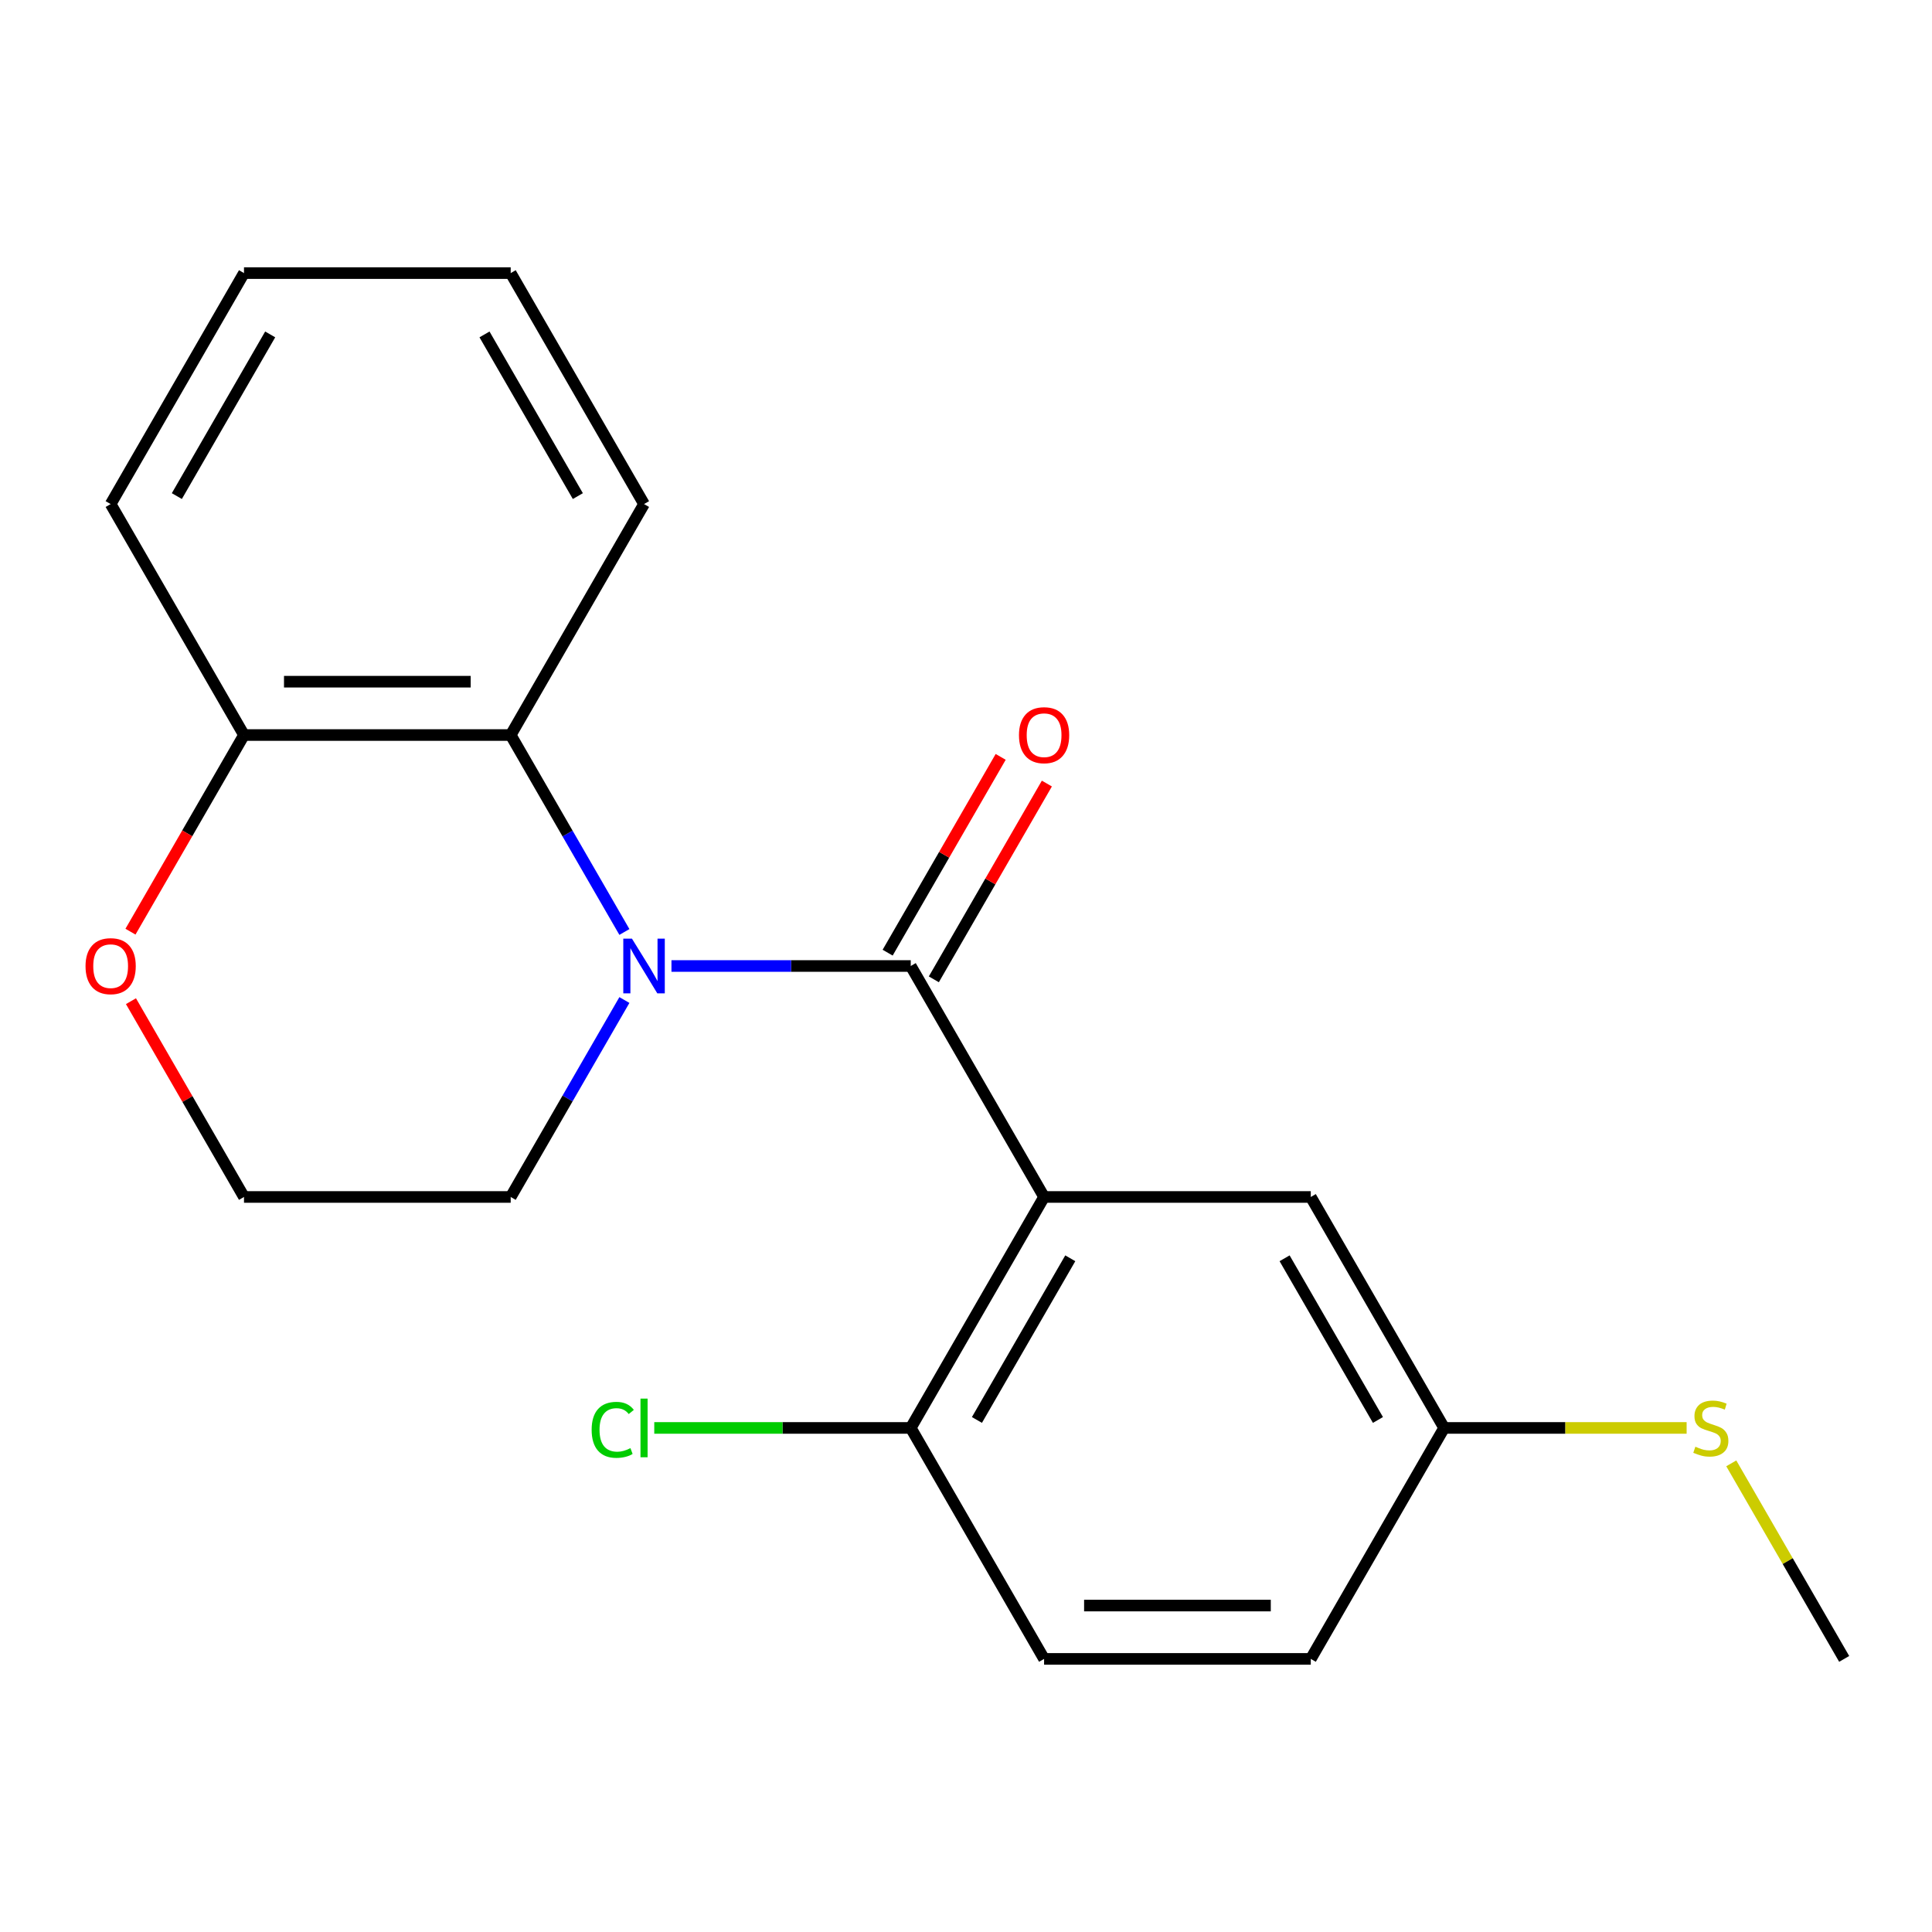 <?xml version='1.0' encoding='iso-8859-1'?>
<svg version='1.1' baseProfile='full'
              xmlns='http://www.w3.org/2000/svg'
                      xmlns:rdkit='http://www.rdkit.org/xml'
                      xmlns:xlink='http://www.w3.org/1999/xlink'
                  xml:space='preserve'
width='1000px' height='1000px' viewBox='0 0 1000 1000'>
<!-- END OF HEADER -->
<rect style='opacity:1.0;fill:#FFFFFF;stroke:none' width='1000' height='1000' x='0' y='0'> </rect>
<path class='bond-0' d='M 471.398,500 L 409.472,500' style='fill:none;fill-rule:evenodd;stroke:#000000;stroke-width:6px;stroke-linecap:butt;stroke-linejoin:miter;stroke-opacity:1' />
<path class='bond-0' d='M 409.472,500 L 347.546,500' style='fill:none;fill-rule:evenodd;stroke:#0000FF;stroke-width:6px;stroke-linecap:butt;stroke-linejoin:miter;stroke-opacity:1' />
<path class='bond-1' d='M 471.398,500 L 540.419,619.548' style='fill:none;fill-rule:evenodd;stroke:#000000;stroke-width:6px;stroke-linecap:butt;stroke-linejoin:miter;stroke-opacity:1' />
<path class='bond-5' d='M 483.352,506.902 L 512.606,456.234' style='fill:none;fill-rule:evenodd;stroke:#000000;stroke-width:6px;stroke-linecap:butt;stroke-linejoin:miter;stroke-opacity:1' />
<path class='bond-5' d='M 512.606,456.234 L 541.859,405.565' style='fill:none;fill-rule:evenodd;stroke:#FF0000;stroke-width:6px;stroke-linecap:butt;stroke-linejoin:miter;stroke-opacity:1' />
<path class='bond-5' d='M 459.443,493.098 L 488.696,442.429' style='fill:none;fill-rule:evenodd;stroke:#000000;stroke-width:6px;stroke-linecap:butt;stroke-linejoin:miter;stroke-opacity:1' />
<path class='bond-5' d='M 488.696,442.429 L 517.95,391.761' style='fill:none;fill-rule:evenodd;stroke:#FF0000;stroke-width:6px;stroke-linecap:butt;stroke-linejoin:miter;stroke-opacity:1' />
<path class='bond-2' d='M 323.188,482.389 L 293.761,431.42' style='fill:none;fill-rule:evenodd;stroke:#0000FF;stroke-width:6px;stroke-linecap:butt;stroke-linejoin:miter;stroke-opacity:1' />
<path class='bond-2' d='M 293.761,431.42 L 264.334,380.452' style='fill:none;fill-rule:evenodd;stroke:#000000;stroke-width:6px;stroke-linecap:butt;stroke-linejoin:miter;stroke-opacity:1' />
<path class='bond-9' d='M 323.188,517.611 L 293.761,568.58' style='fill:none;fill-rule:evenodd;stroke:#0000FF;stroke-width:6px;stroke-linecap:butt;stroke-linejoin:miter;stroke-opacity:1' />
<path class='bond-9' d='M 293.761,568.58 L 264.334,619.548' style='fill:none;fill-rule:evenodd;stroke:#000000;stroke-width:6px;stroke-linecap:butt;stroke-linejoin:miter;stroke-opacity:1' />
<path class='bond-3' d='M 540.419,619.548 L 471.398,739.096' style='fill:none;fill-rule:evenodd;stroke:#000000;stroke-width:6px;stroke-linecap:butt;stroke-linejoin:miter;stroke-opacity:1' />
<path class='bond-3' d='M 553.975,651.285 L 505.66,734.968' style='fill:none;fill-rule:evenodd;stroke:#000000;stroke-width:6px;stroke-linecap:butt;stroke-linejoin:miter;stroke-opacity:1' />
<path class='bond-4' d='M 540.419,619.548 L 678.461,619.548' style='fill:none;fill-rule:evenodd;stroke:#000000;stroke-width:6px;stroke-linecap:butt;stroke-linejoin:miter;stroke-opacity:1' />
<path class='bond-6' d='M 264.334,380.452 L 126.292,380.452' style='fill:none;fill-rule:evenodd;stroke:#000000;stroke-width:6px;stroke-linecap:butt;stroke-linejoin:miter;stroke-opacity:1' />
<path class='bond-6' d='M 243.628,352.843 L 146.998,352.843' style='fill:none;fill-rule:evenodd;stroke:#000000;stroke-width:6px;stroke-linecap:butt;stroke-linejoin:miter;stroke-opacity:1' />
<path class='bond-15' d='M 264.334,380.452 L 333.355,260.904' style='fill:none;fill-rule:evenodd;stroke:#000000;stroke-width:6px;stroke-linecap:butt;stroke-linejoin:miter;stroke-opacity:1' />
<path class='bond-8' d='M 471.398,739.096 L 540.419,858.644' style='fill:none;fill-rule:evenodd;stroke:#000000;stroke-width:6px;stroke-linecap:butt;stroke-linejoin:miter;stroke-opacity:1' />
<path class='bond-11' d='M 471.398,739.096 L 405.022,739.096' style='fill:none;fill-rule:evenodd;stroke:#000000;stroke-width:6px;stroke-linecap:butt;stroke-linejoin:miter;stroke-opacity:1' />
<path class='bond-11' d='M 405.022,739.096 L 338.646,739.096' style='fill:none;fill-rule:evenodd;stroke:#00CC00;stroke-width:6px;stroke-linecap:butt;stroke-linejoin:miter;stroke-opacity:1' />
<path class='bond-10' d='M 678.461,619.548 L 747.482,739.096' style='fill:none;fill-rule:evenodd;stroke:#000000;stroke-width:6px;stroke-linecap:butt;stroke-linejoin:miter;stroke-opacity:1' />
<path class='bond-10' d='M 664.904,651.285 L 713.219,734.968' style='fill:none;fill-rule:evenodd;stroke:#000000;stroke-width:6px;stroke-linecap:butt;stroke-linejoin:miter;stroke-opacity:1' />
<path class='bond-16' d='M 126.292,380.452 L 57.271,260.904' style='fill:none;fill-rule:evenodd;stroke:#000000;stroke-width:6px;stroke-linecap:butt;stroke-linejoin:miter;stroke-opacity:1' />
<path class='bond-21' d='M 126.292,380.452 L 96.911,431.34' style='fill:none;fill-rule:evenodd;stroke:#000000;stroke-width:6px;stroke-linecap:butt;stroke-linejoin:miter;stroke-opacity:1' />
<path class='bond-21' d='M 96.911,431.34 L 67.531,482.229' style='fill:none;fill-rule:evenodd;stroke:#FF0000;stroke-width:6px;stroke-linecap:butt;stroke-linejoin:miter;stroke-opacity:1' />
<path class='bond-7' d='M 67.785,518.211 L 97.038,568.88' style='fill:none;fill-rule:evenodd;stroke:#FF0000;stroke-width:6px;stroke-linecap:butt;stroke-linejoin:miter;stroke-opacity:1' />
<path class='bond-7' d='M 97.038,568.88 L 126.292,619.548' style='fill:none;fill-rule:evenodd;stroke:#000000;stroke-width:6px;stroke-linecap:butt;stroke-linejoin:miter;stroke-opacity:1' />
<path class='bond-20' d='M 540.419,858.644 L 678.461,858.644' style='fill:none;fill-rule:evenodd;stroke:#000000;stroke-width:6px;stroke-linecap:butt;stroke-linejoin:miter;stroke-opacity:1' />
<path class='bond-20' d='M 561.125,831.036 L 657.755,831.036' style='fill:none;fill-rule:evenodd;stroke:#000000;stroke-width:6px;stroke-linecap:butt;stroke-linejoin:miter;stroke-opacity:1' />
<path class='bond-14' d='M 264.334,619.548 L 126.292,619.548' style='fill:none;fill-rule:evenodd;stroke:#000000;stroke-width:6px;stroke-linecap:butt;stroke-linejoin:miter;stroke-opacity:1' />
<path class='bond-12' d='M 747.482,739.096 L 810.238,739.096' style='fill:none;fill-rule:evenodd;stroke:#000000;stroke-width:6px;stroke-linecap:butt;stroke-linejoin:miter;stroke-opacity:1' />
<path class='bond-12' d='M 810.238,739.096 L 872.993,739.096' style='fill:none;fill-rule:evenodd;stroke:#CCCC00;stroke-width:6px;stroke-linecap:butt;stroke-linejoin:miter;stroke-opacity:1' />
<path class='bond-13' d='M 747.482,739.096 L 678.461,858.644' style='fill:none;fill-rule:evenodd;stroke:#000000;stroke-width:6px;stroke-linecap:butt;stroke-linejoin:miter;stroke-opacity:1' />
<path class='bond-17' d='M 896.108,757.427 L 925.327,808.036' style='fill:none;fill-rule:evenodd;stroke:#CCCC00;stroke-width:6px;stroke-linecap:butt;stroke-linejoin:miter;stroke-opacity:1' />
<path class='bond-17' d='M 925.327,808.036 L 954.545,858.644' style='fill:none;fill-rule:evenodd;stroke:#000000;stroke-width:6px;stroke-linecap:butt;stroke-linejoin:miter;stroke-opacity:1' />
<path class='bond-18' d='M 333.355,260.904 L 264.334,141.356' style='fill:none;fill-rule:evenodd;stroke:#000000;stroke-width:6px;stroke-linecap:butt;stroke-linejoin:miter;stroke-opacity:1' />
<path class='bond-18' d='M 299.092,256.776 L 250.778,173.092' style='fill:none;fill-rule:evenodd;stroke:#000000;stroke-width:6px;stroke-linecap:butt;stroke-linejoin:miter;stroke-opacity:1' />
<path class='bond-22' d='M 57.271,260.904 L 126.292,141.356' style='fill:none;fill-rule:evenodd;stroke:#000000;stroke-width:6px;stroke-linecap:butt;stroke-linejoin:miter;stroke-opacity:1' />
<path class='bond-22' d='M 91.534,256.776 L 139.848,173.092' style='fill:none;fill-rule:evenodd;stroke:#000000;stroke-width:6px;stroke-linecap:butt;stroke-linejoin:miter;stroke-opacity:1' />
<path class='bond-19' d='M 264.334,141.356 L 126.292,141.356' style='fill:none;fill-rule:evenodd;stroke:#000000;stroke-width:6px;stroke-linecap:butt;stroke-linejoin:miter;stroke-opacity:1' />
<path  class='atom-1' d='M 327.095 485.84
L 336.375 500.84
Q 337.295 502.32, 338.775 505
Q 340.255 507.68, 340.335 507.84
L 340.335 485.84
L 344.095 485.84
L 344.095 514.16
L 340.215 514.16
L 330.255 497.76
Q 329.095 495.84, 327.855 493.64
Q 326.655 491.44, 326.295 490.76
L 326.295 514.16
L 322.615 514.16
L 322.615 485.84
L 327.095 485.84
' fill='#0000FF'/>
<path  class='atom-6' d='M 527.419 380.532
Q 527.419 373.732, 530.779 369.932
Q 534.139 366.132, 540.419 366.132
Q 546.699 366.132, 550.059 369.932
Q 553.419 373.732, 553.419 380.532
Q 553.419 387.412, 550.019 391.332
Q 546.619 395.212, 540.419 395.212
Q 534.179 395.212, 530.779 391.332
Q 527.419 387.452, 527.419 380.532
M 540.419 392.012
Q 544.739 392.012, 547.059 389.132
Q 549.419 386.212, 549.419 380.532
Q 549.419 374.972, 547.059 372.172
Q 544.739 369.332, 540.419 369.332
Q 536.099 369.332, 533.739 372.132
Q 531.419 374.932, 531.419 380.532
Q 531.419 386.252, 533.739 389.132
Q 536.099 392.012, 540.419 392.012
' fill='#FF0000'/>
<path  class='atom-8' d='M 44.271 500.08
Q 44.271 493.28, 47.631 489.48
Q 50.991 485.68, 57.271 485.68
Q 63.551 485.68, 66.911 489.48
Q 70.271 493.28, 70.271 500.08
Q 70.271 506.96, 66.871 510.88
Q 63.471 514.76, 57.271 514.76
Q 51.031 514.76, 47.631 510.88
Q 44.271 507, 44.271 500.08
M 57.271 511.56
Q 61.591 511.56, 63.911 508.68
Q 66.271 505.76, 66.271 500.08
Q 66.271 494.52, 63.911 491.72
Q 61.591 488.88, 57.271 488.88
Q 52.951 488.88, 50.591 491.68
Q 48.271 494.48, 48.271 500.08
Q 48.271 505.8, 50.591 508.68
Q 52.951 511.56, 57.271 511.56
' fill='#FF0000'/>
<path  class='atom-12' d='M 306.235 740.076
Q 306.235 733.036, 309.515 729.356
Q 312.835 725.636, 319.115 725.636
Q 324.955 725.636, 328.075 729.756
L 325.435 731.916
Q 323.155 728.916, 319.115 728.916
Q 314.835 728.916, 312.555 731.796
Q 310.315 734.636, 310.315 740.076
Q 310.315 745.676, 312.635 748.556
Q 314.995 751.436, 319.555 751.436
Q 322.675 751.436, 326.315 749.556
L 327.435 752.556
Q 325.955 753.516, 323.715 754.076
Q 321.475 754.636, 318.995 754.636
Q 312.835 754.636, 309.515 750.876
Q 306.235 747.116, 306.235 740.076
' fill='#00CC00'/>
<path  class='atom-12' d='M 331.515 723.916
L 335.195 723.916
L 335.195 754.276
L 331.515 754.276
L 331.515 723.916
' fill='#00CC00'/>
<path  class='atom-13' d='M 877.524 748.816
Q 877.844 748.936, 879.164 749.496
Q 880.484 750.056, 881.924 750.416
Q 883.404 750.736, 884.844 750.736
Q 887.524 750.736, 889.084 749.456
Q 890.644 748.136, 890.644 745.856
Q 890.644 744.296, 889.844 743.336
Q 889.084 742.376, 887.884 741.856
Q 886.684 741.336, 884.684 740.736
Q 882.164 739.976, 880.644 739.256
Q 879.164 738.536, 878.084 737.016
Q 877.044 735.496, 877.044 732.936
Q 877.044 729.376, 879.444 727.176
Q 881.884 724.976, 886.684 724.976
Q 889.964 724.976, 893.684 726.536
L 892.764 729.616
Q 889.364 728.216, 886.804 728.216
Q 884.044 728.216, 882.524 729.376
Q 881.004 730.496, 881.044 732.456
Q 881.044 733.976, 881.804 734.896
Q 882.604 735.816, 883.724 736.336
Q 884.884 736.856, 886.804 737.456
Q 889.364 738.256, 890.884 739.056
Q 892.404 739.856, 893.484 741.496
Q 894.604 743.096, 894.604 745.856
Q 894.604 749.776, 891.964 751.896
Q 889.364 753.976, 885.004 753.976
Q 882.484 753.976, 880.564 753.416
Q 878.684 752.896, 876.444 751.976
L 877.524 748.816
' fill='#CCCC00'/>
</svg>
